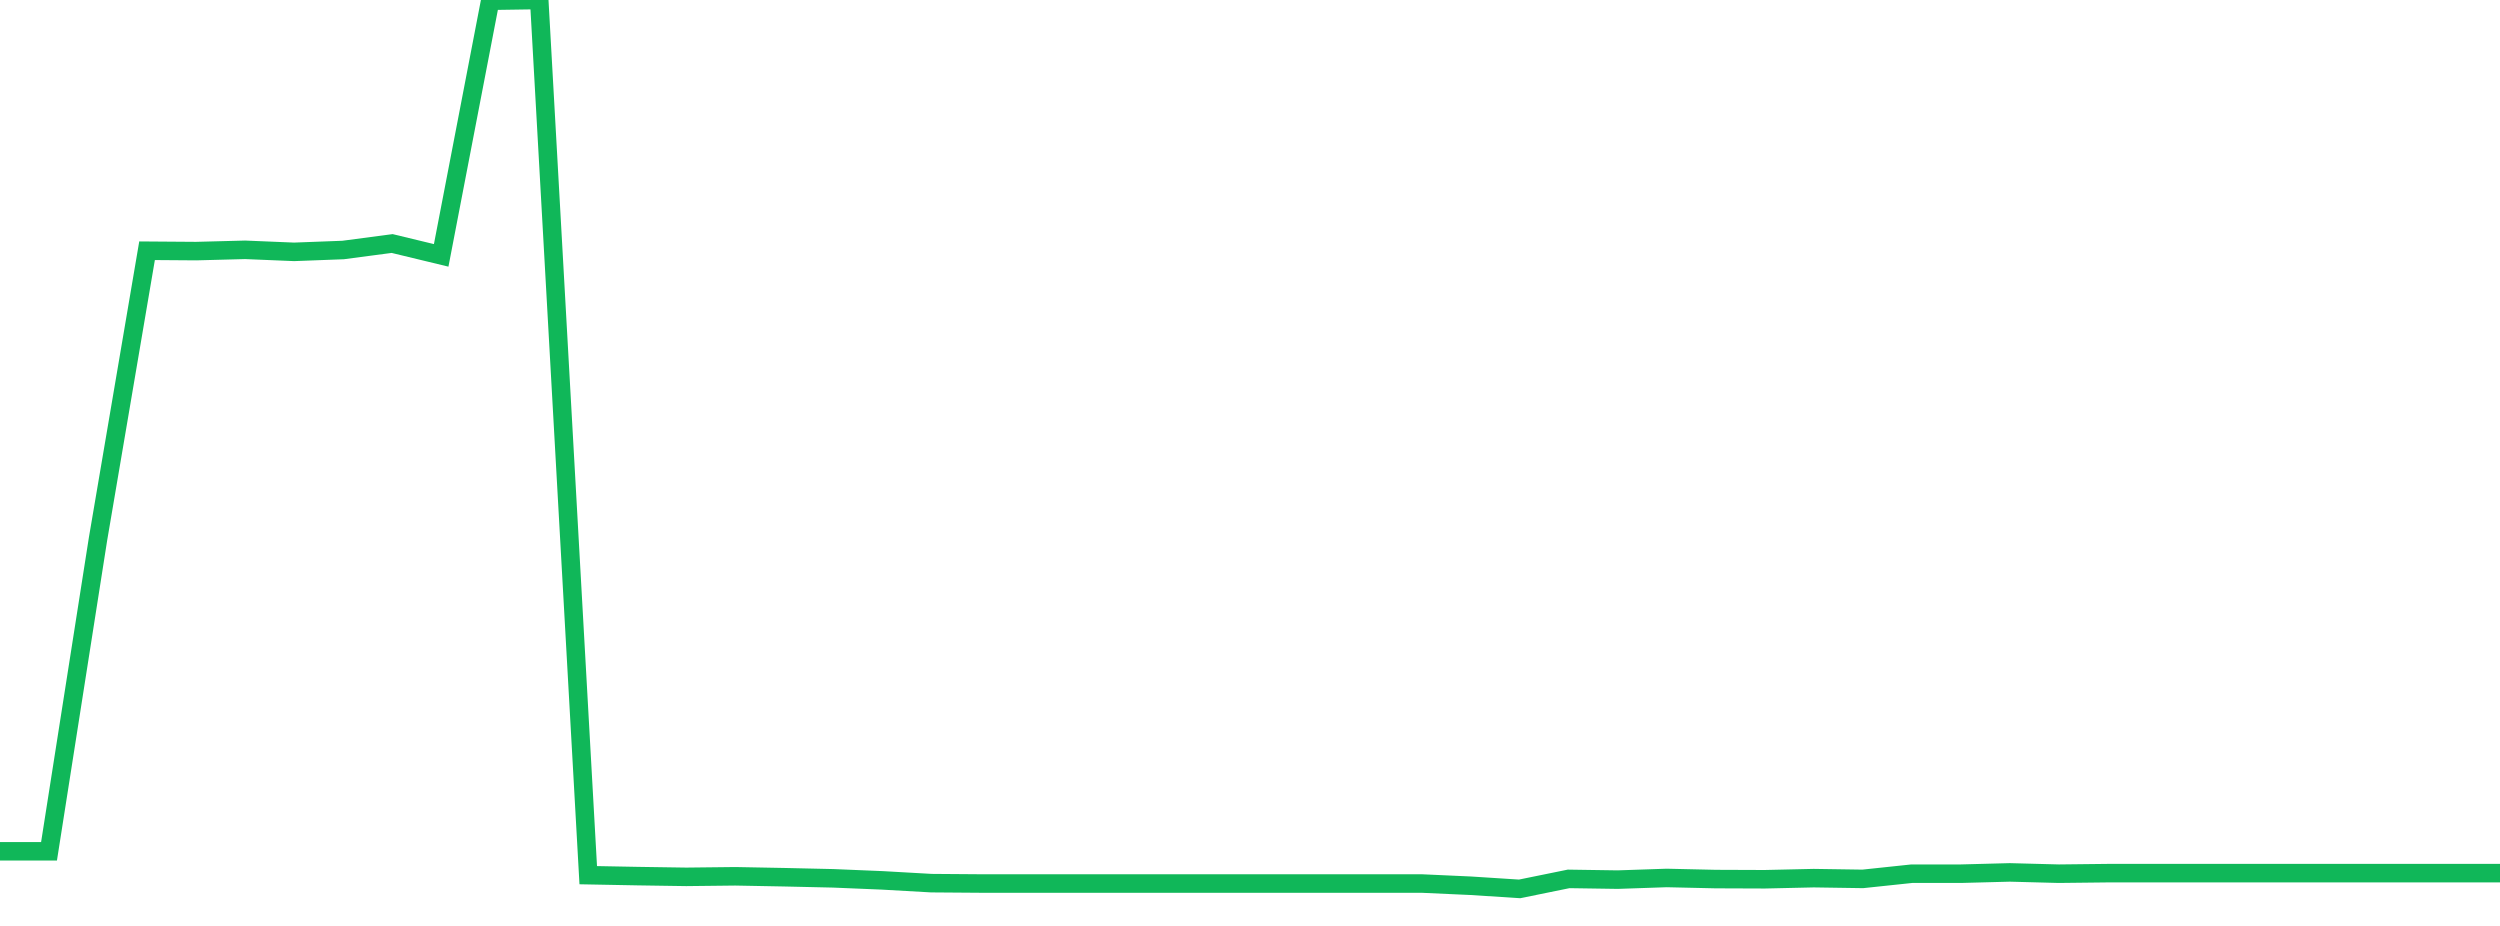 <?xml version="1.0" standalone="no"?>
<!DOCTYPE svg PUBLIC "-//W3C//DTD SVG 1.1//EN" "http://www.w3.org/Graphics/SVG/1.1/DTD/svg11.dtd">
<svg width="135" height="50" viewBox="0 0 135 50" preserveAspectRatio="none" class="sparkline" xmlns="http://www.w3.org/2000/svg"
xmlns:xlink="http://www.w3.org/1999/xlink"><path  class="sparkline--line" d="M 0 45.97 L 0 45.97 L 2.647 45.97 L 5.294 29.1 L 7.941 13.54 L 10.588 13.56 L 13.235 13.49 L 15.882 13.6 L 18.529 13.5 L 21.176 13.15 L 23.824 13.79 L 26.471 0.04 L 29.118 0 L 31.765 47.26 L 34.412 47.31 L 37.059 47.35 L 39.706 47.32 L 42.353 47.37 L 45 47.43 L 47.647 47.54 L 50.294 47.69 L 52.941 47.71 L 55.588 47.71 L 58.235 47.71 L 60.882 47.71 L 63.529 47.71 L 66.176 47.71 L 68.824 47.71 L 71.471 47.71 L 74.118 47.71 L 76.765 47.71 L 79.412 47.83 L 82.059 48 L 84.706 47.46 L 87.353 47.5 L 90 47.41 L 92.647 47.47 L 95.294 47.48 L 97.941 47.42 L 100.588 47.46 L 103.235 47.18 L 105.882 47.18 L 108.529 47.11 L 111.176 47.18 L 113.824 47.15 L 116.471 47.15 L 119.118 47.15 L 121.765 47.15 L 124.412 47.15 L 127.059 47.15 L 129.706 47.15 L 132.353 47.15 L 135 47.15" fill="none" stroke-width="1" stroke="#10b759"></path></svg>